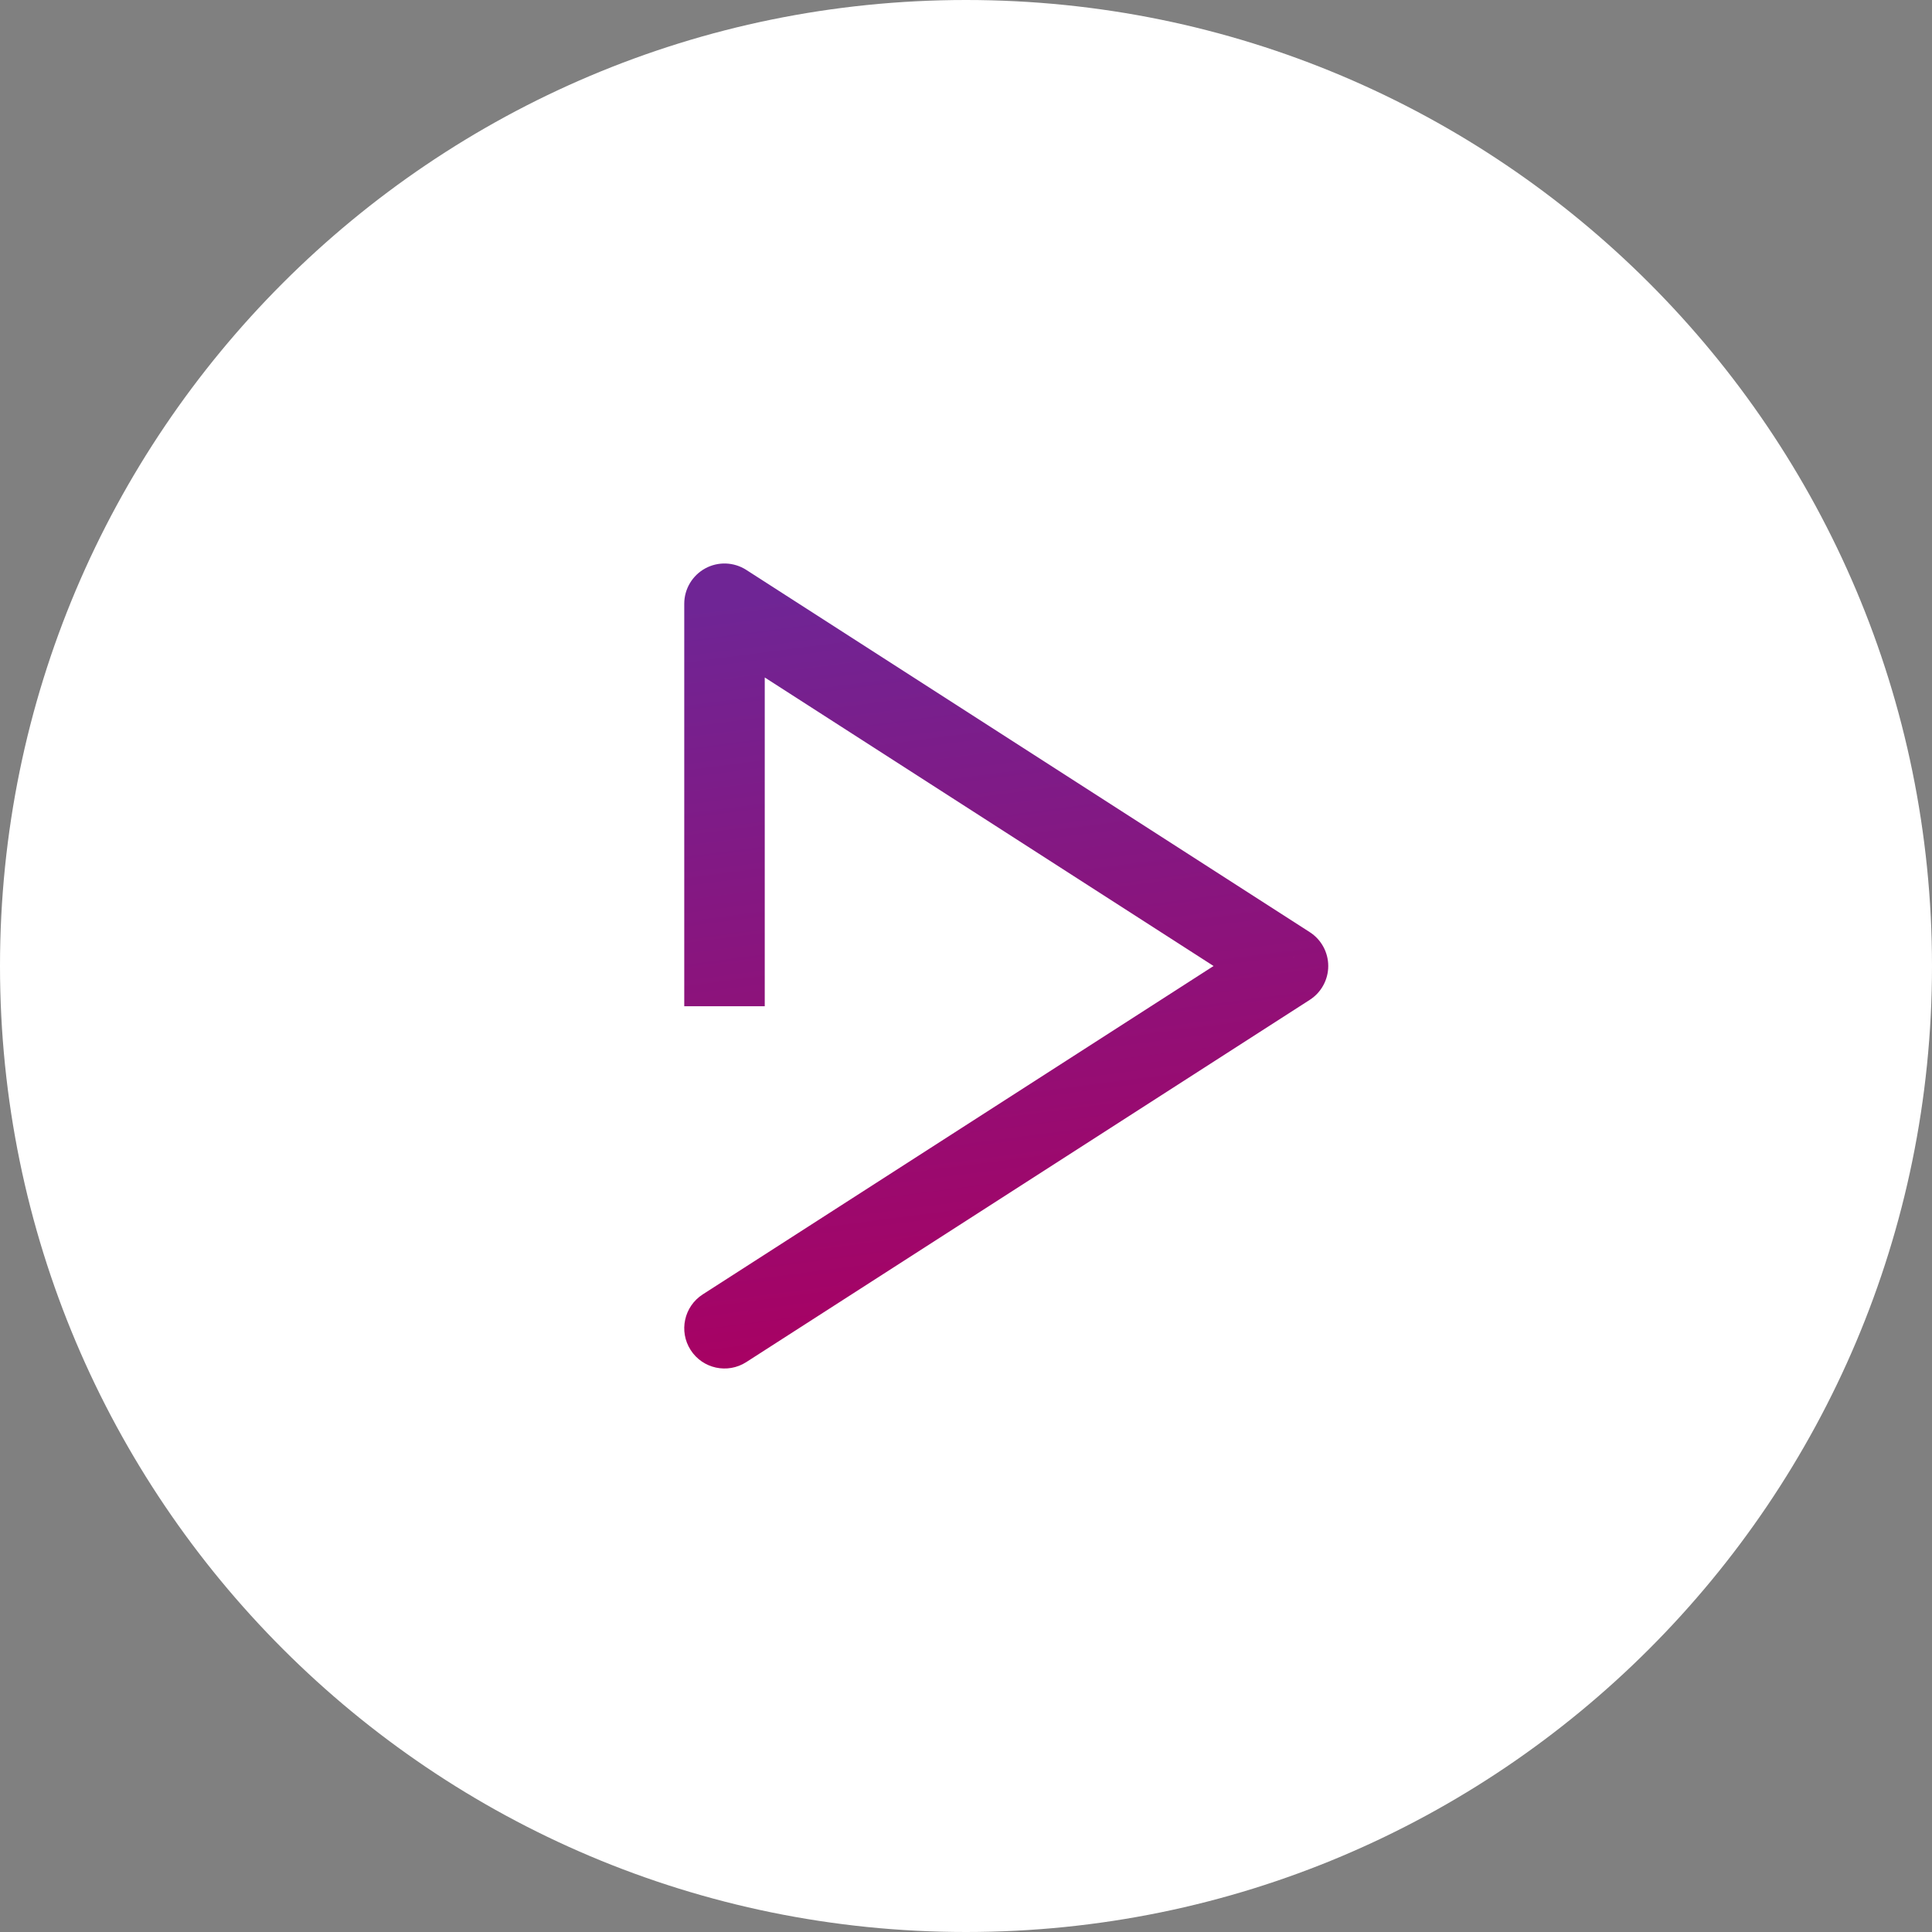 <svg width="48" height="48" viewBox="0 0 48 48" fill="none" xmlns="http://www.w3.org/2000/svg">
<rect x="0" y="0" width="48" height="48" fill="#808080" stroke="none"/>
<path d="M0 24C0 10.745 10.745 0 24 0V0C37.255 0 48 10.745 48 24V24C48 37.255 37.255 48 24 48V48C10.745 48 0 37.255 0 24V24Z" fill="white"/>
<path d="M32 24L32.541 23.159C32.827 23.343 33 23.66 33 24C33 24.34 32.827 24.657 32.541 24.841L32 24ZM18.541 33.841C18.076 34.14 17.457 34.005 17.159 33.541C16.86 33.076 16.995 32.458 17.459 32.159L18.541 33.841ZM18 15L17 15C17 14.634 17.2 14.298 17.521 14.122C17.842 13.947 18.233 13.961 18.541 14.159L18 15ZM19 24L19 25L17 25L17 24L19 24ZM32.541 24.841L18.541 33.841L17.459 32.159L31.459 23.159L32.541 24.841ZM31.459 24.841L17.459 15.841L18.541 14.159L32.541 23.159L31.459 24.841ZM19 15L19 24L17 24L17 15L19 15Z" fill="url(#paint0_linear_586_13735)"/>
<defs>
<linearGradient id="paint0_linear_586_13735" x1="18" y1="15" x2="20.537" y2="34.492" gradientUnits="userSpaceOnUse">
<stop stop-color="#6F2595"/>
<stop offset="1" stop-color="#AA0061"/>
</linearGradient>
</defs>
</svg>
